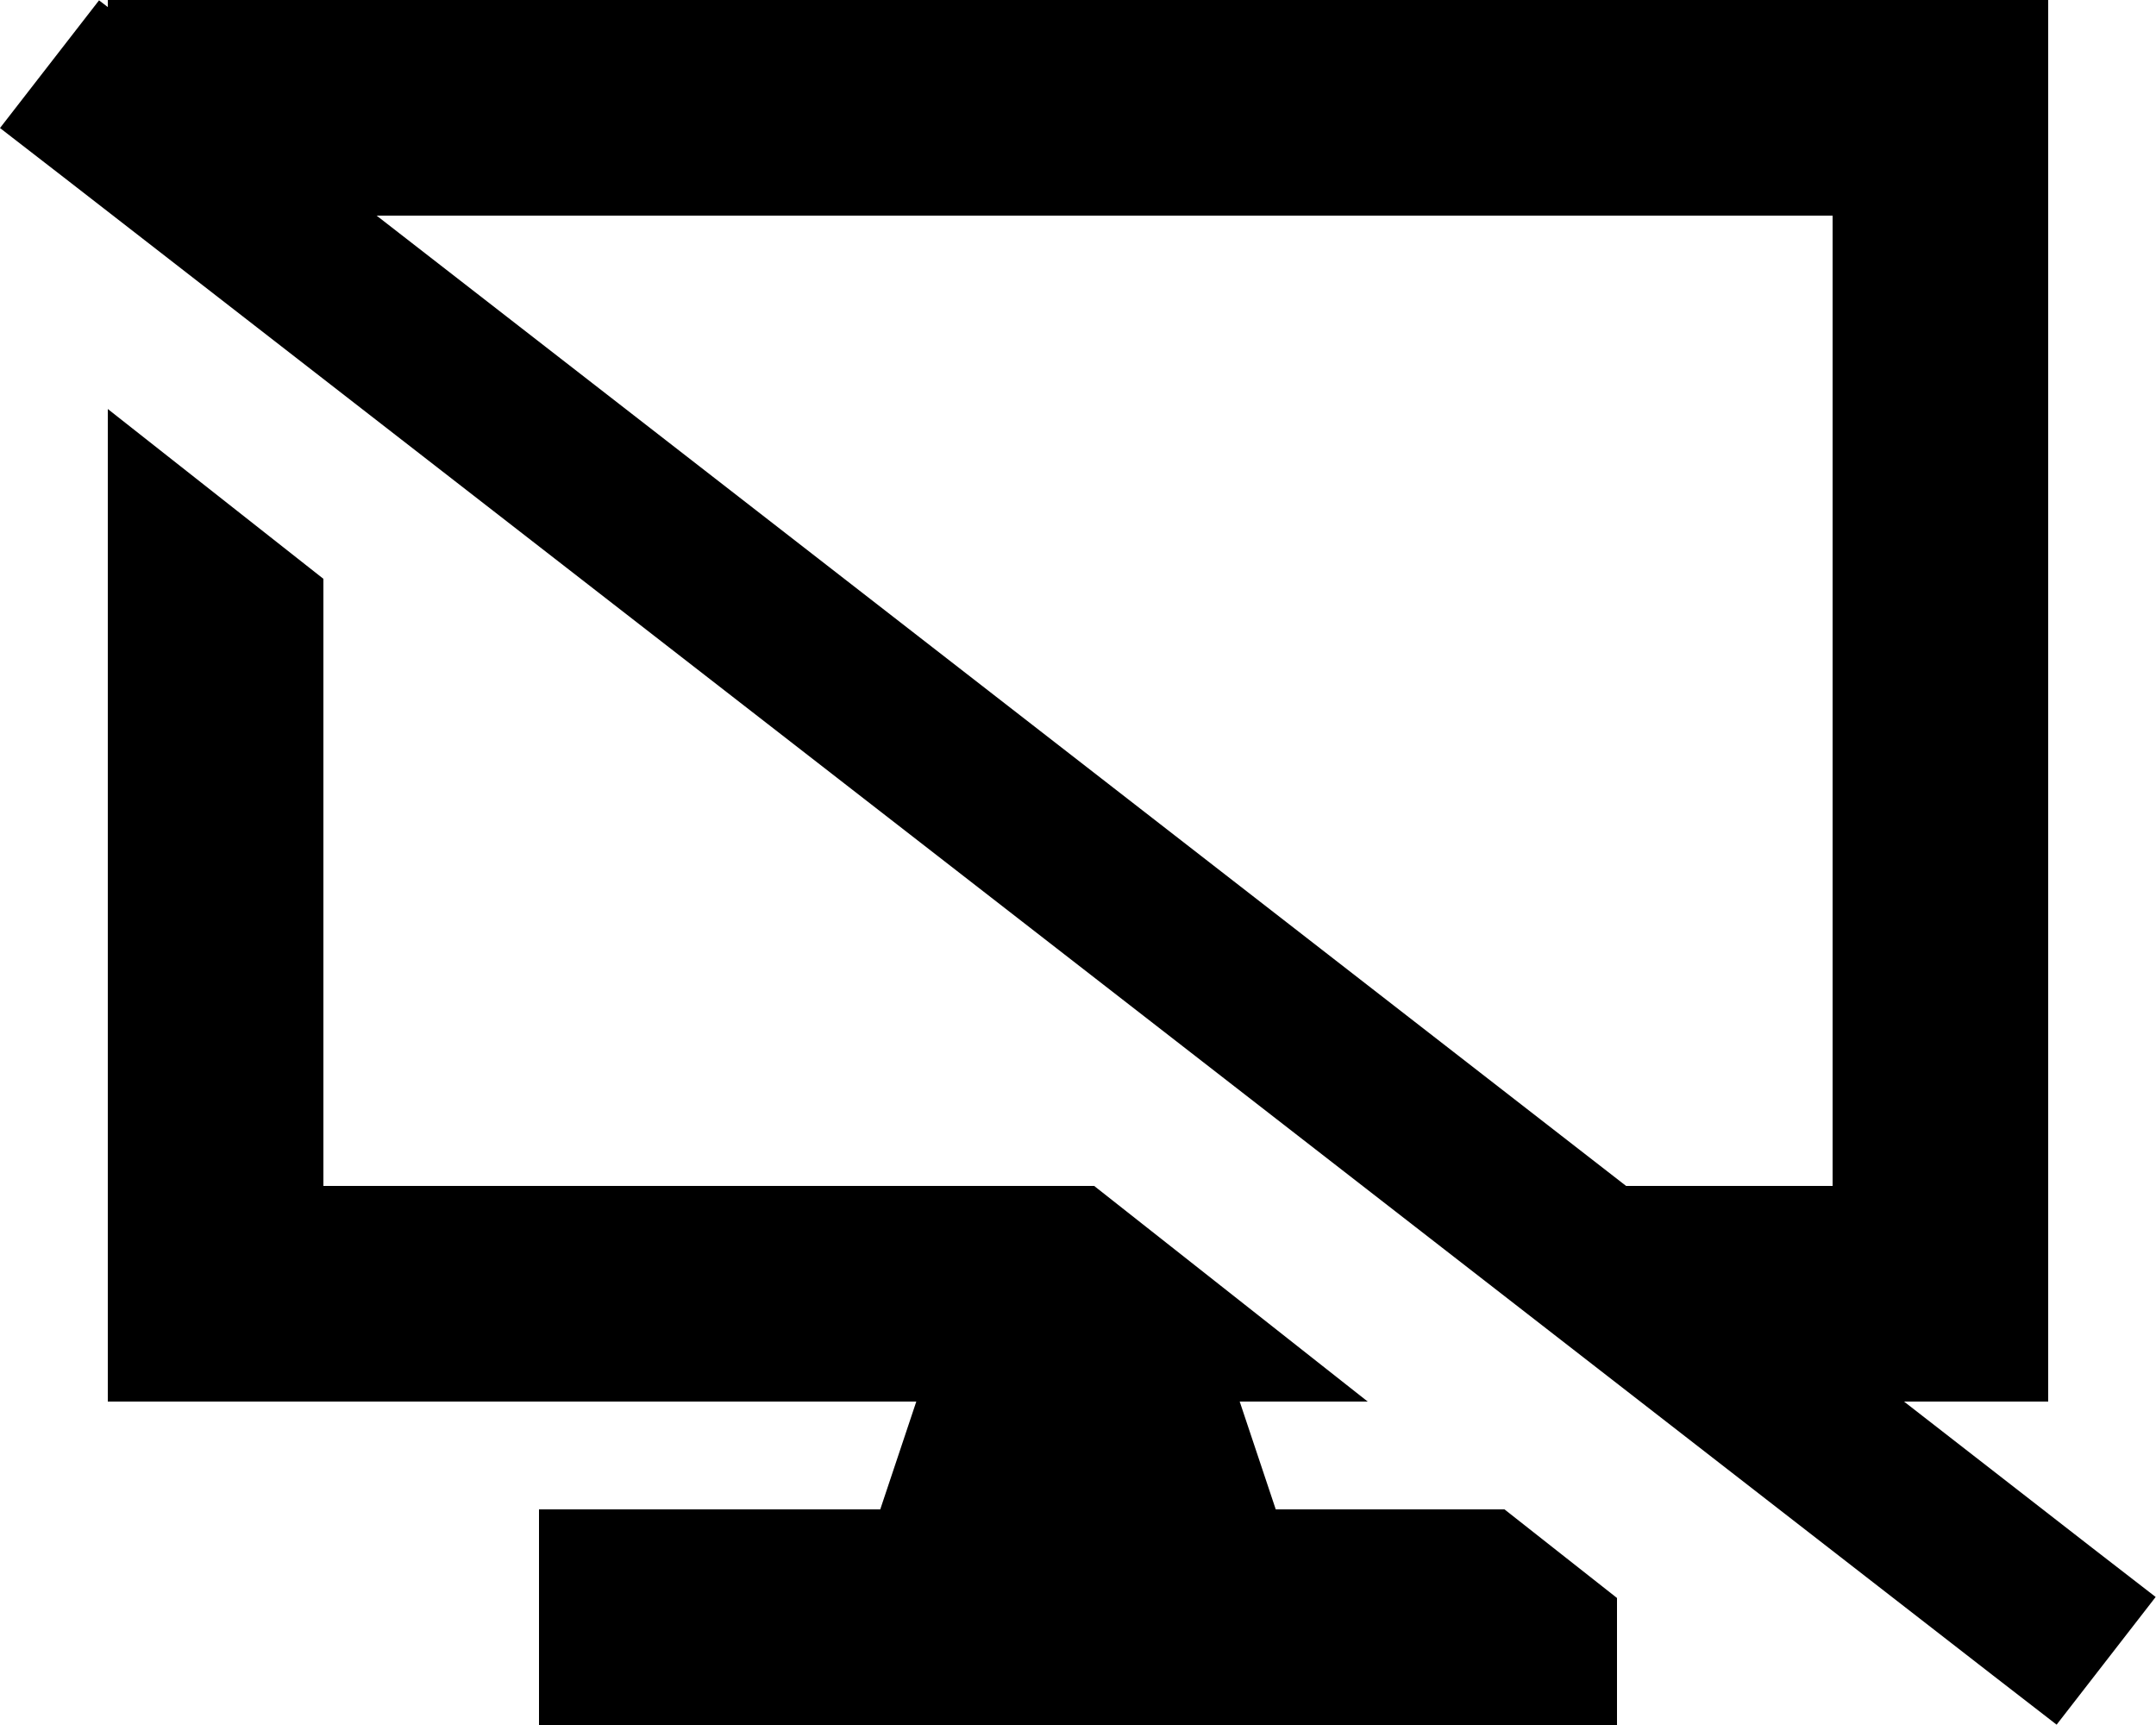 <svg xmlns="http://www.w3.org/2000/svg" viewBox="0 0 640 512"><!--! Font Awesome Pro 6.7.1 by @fontawesome - https://fontawesome.com License - https://fontawesome.com/license (Commercial License) Copyright 2024 Fonticons, Inc. --><path d="M608 0L32 0l0 2.1-2.6-2L0 38 19 52.7 591.5 497.2l19 14.7L639.9 474l-19-14.7L565.2 416l42.8 0L608 0zM482.7 352L111.8 64 544 64l0 288-61.3 0zM32 416l240 0-10.7 32L192 448l-32 0 0 64 32 0 256 0 32 0 0-37.7L446.6 448l-67.9 0L368 416l38 0-81.2-64L96 352l0-180.2L32 121.4 32 416z"/></svg>